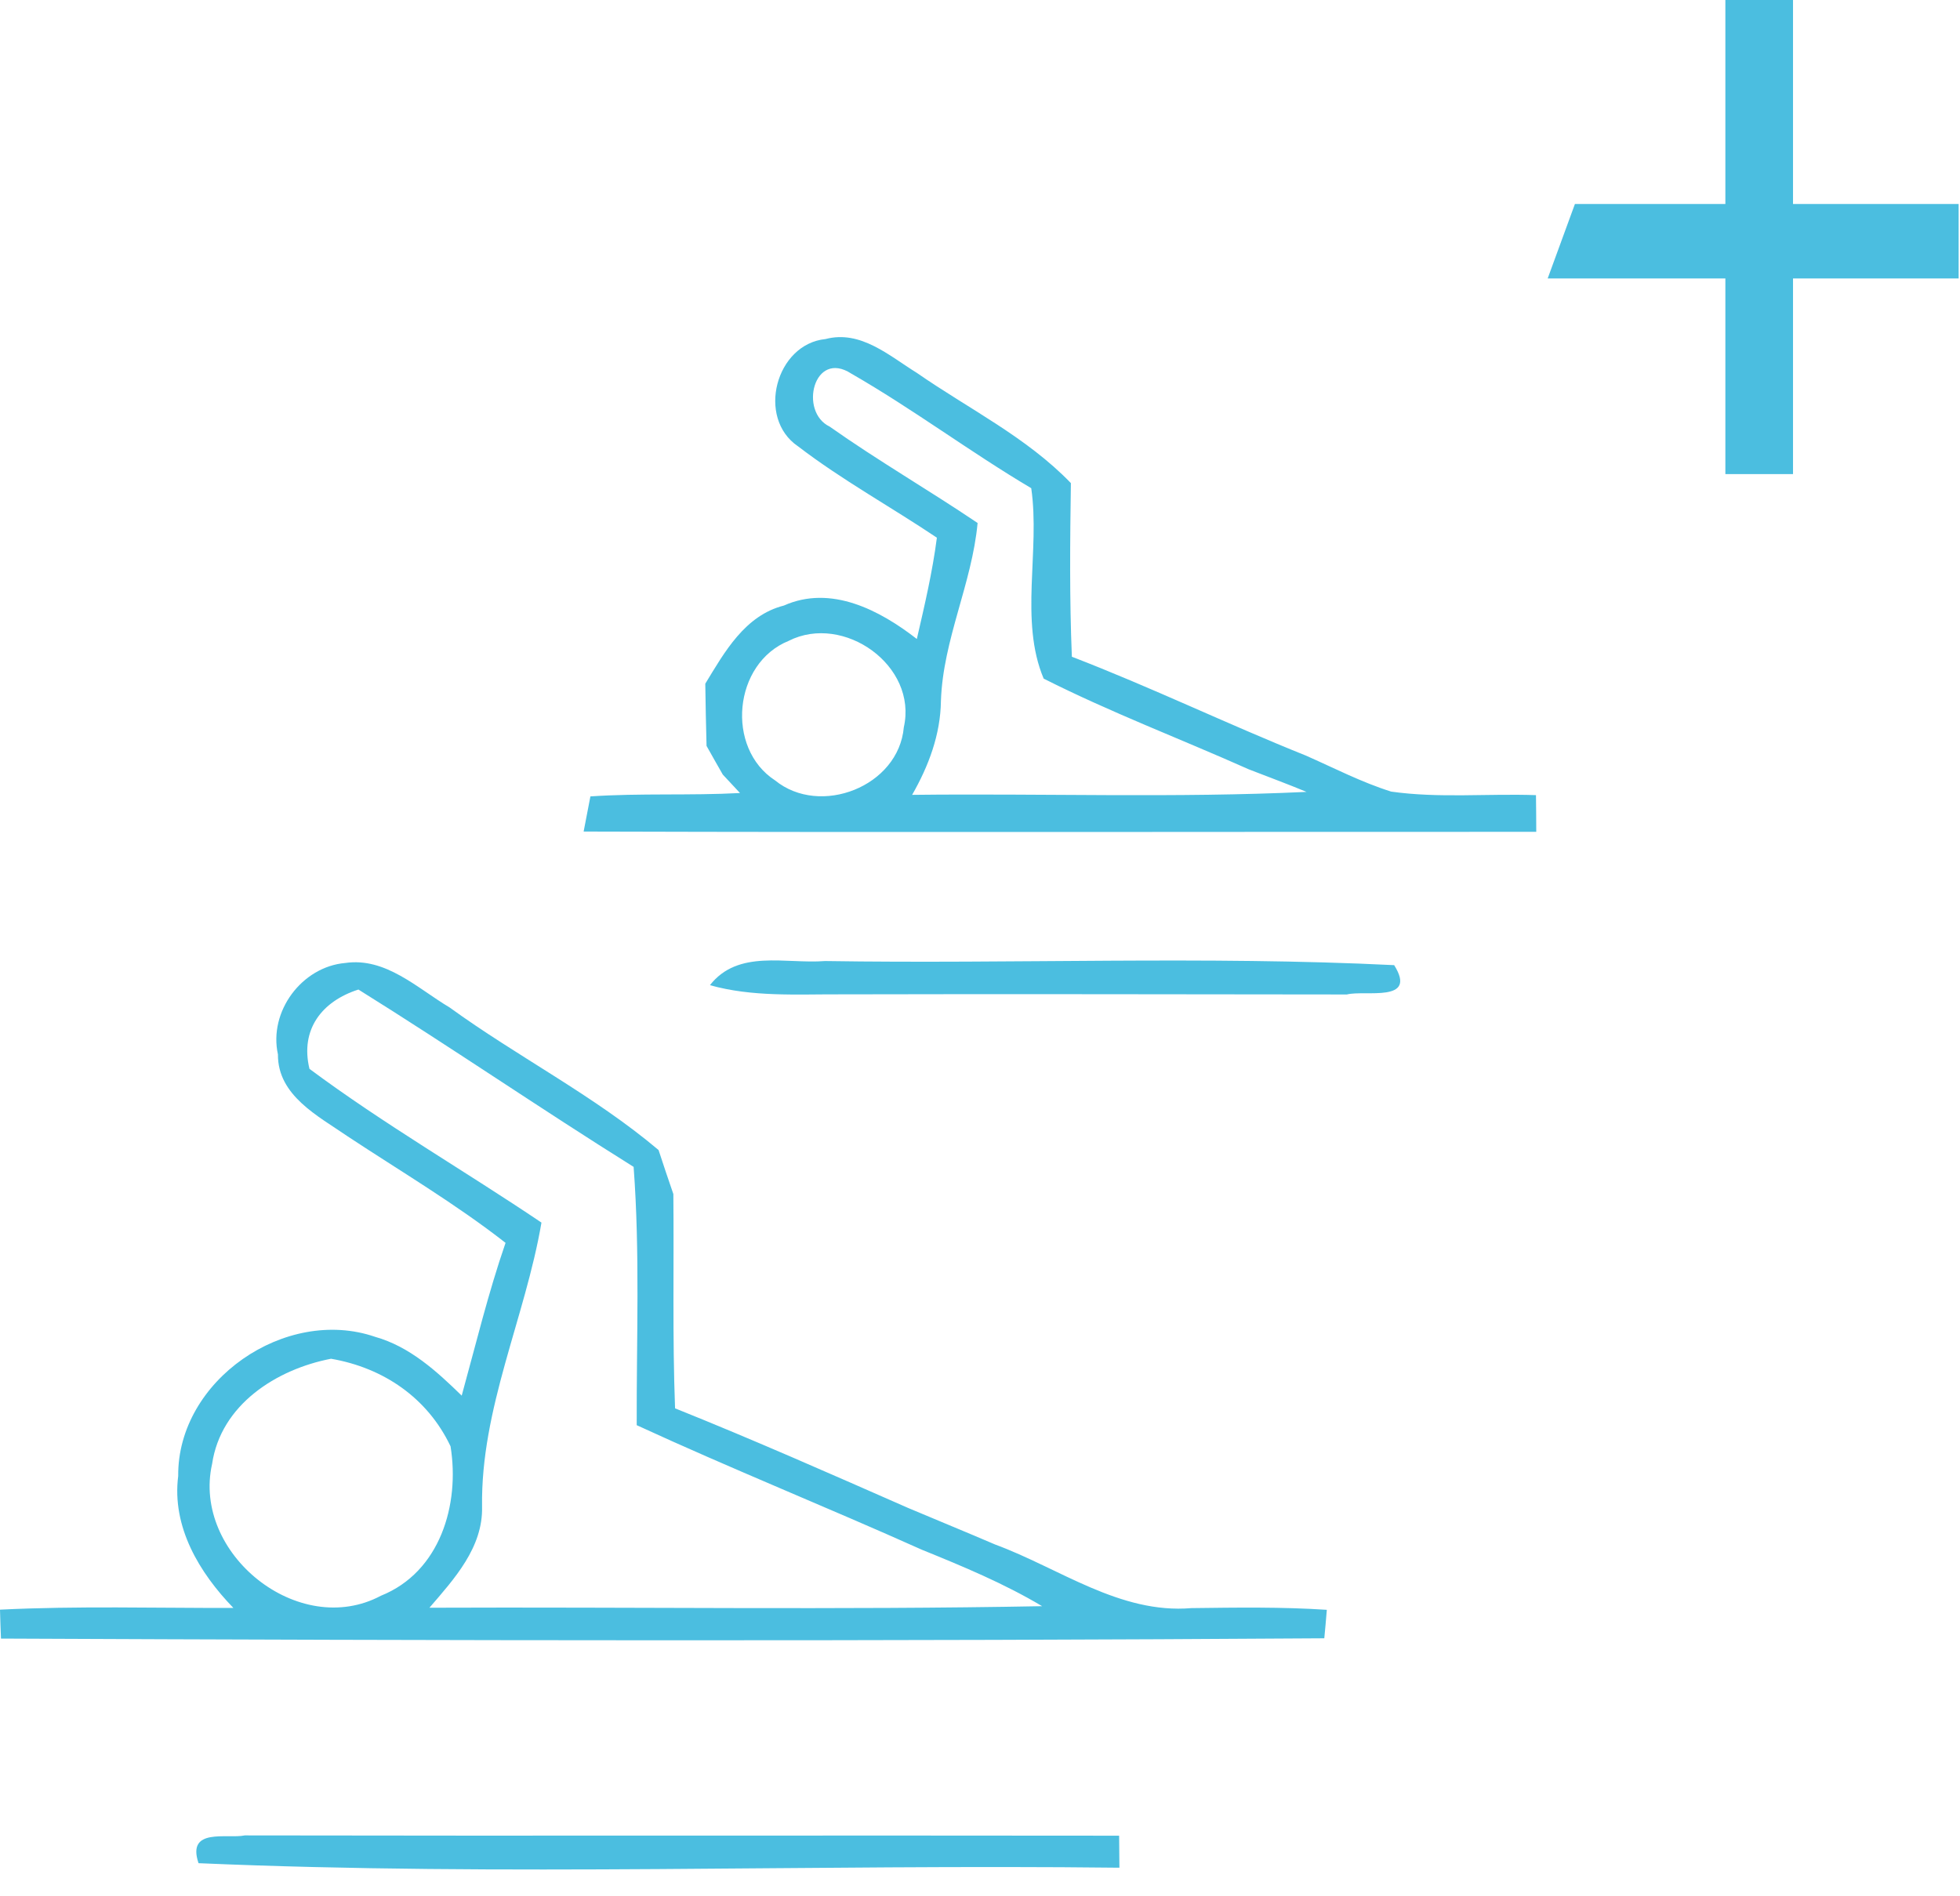 <svg width="62" height="60" viewBox="0 0 62 60" fill="none" xmlns="http://www.w3.org/2000/svg">
<path d="M54.578 6.454V0H56.718V6.454H61.957V8.811H56.718V15H54.578V8.811H48.957L49.819 6.454H54.578Z" fill="#4BBEE0"/>
<path d="M25.242 14.121C23.921 13.223 24.541 10.884 26.113 10.728C27.224 10.434 28.131 11.259 29.005 11.8C30.643 12.938 32.473 13.831 33.875 15.286C33.848 17.116 33.83 18.951 33.906 20.78C36.405 21.741 38.817 22.908 41.303 23.905C42.195 24.298 43.07 24.753 44.007 25.047C45.521 25.262 47.06 25.105 48.587 25.159C48.591 25.548 48.596 25.932 48.596 26.32C38.553 26.316 28.505 26.341 18.462 26.311C18.516 26.033 18.622 25.476 18.676 25.199C20.252 25.092 21.832 25.177 23.408 25.092C23.269 24.945 22.997 24.654 22.863 24.507C22.734 24.28 22.475 23.828 22.35 23.601C22.332 22.94 22.319 22.284 22.31 21.633C22.921 20.629 23.564 19.472 24.797 19.16C26.287 18.495 27.832 19.308 29.002 20.218C29.247 19.155 29.497 18.093 29.636 17.013C28.18 16.035 26.632 15.187 25.243 14.121H25.242ZM26.246 13.499C27.769 14.575 29.384 15.508 30.924 16.548C30.746 18.472 29.83 20.235 29.764 22.177C29.751 23.24 29.375 24.239 28.853 25.15C33.009 25.101 37.174 25.253 41.329 25.056C40.727 24.806 40.111 24.579 39.504 24.343C37.343 23.378 35.125 22.539 33.014 21.472C32.241 19.638 32.907 17.428 32.621 15.447C30.684 14.299 28.88 12.942 26.93 11.822C25.743 11.049 25.261 13.031 26.247 13.499H26.246ZM24.952 20.276C23.198 20.981 22.943 23.672 24.52 24.694C25.943 25.851 28.426 24.887 28.59 23.012C29.032 21.061 26.689 19.401 24.952 20.275V20.276Z" fill="#4BBEE0"/>
<path d="M6.28 58.953C5.896 57.815 7.186 58.19 7.744 58.074C16.966 58.092 26.183 58.07 35.401 58.083C35.401 58.337 35.41 58.842 35.41 59.096C25.711 58.983 15.954 59.372 6.281 58.953H6.28Z" fill="#4BBEE0"/>
<path d="M22.457 31.172C23.354 30.024 24.863 30.507 26.099 30.408C32.097 30.502 38.115 30.243 44.101 30.538C44.856 31.743 43.177 31.319 42.605 31.466C37.254 31.462 31.906 31.448 26.554 31.462C25.183 31.458 23.792 31.547 22.457 31.172Z" fill="#4BBEE0"/>
<path d="M8.793 33.367C8.49 32.005 9.548 30.59 10.918 30.47C12.199 30.282 13.199 31.268 14.221 31.876C16.381 33.443 18.787 34.661 20.832 36.388C20.983 36.852 21.14 37.316 21.3 37.781C21.322 40.039 21.269 42.302 21.354 44.561C23.831 45.554 26.281 46.638 28.724 47.712C29.643 48.101 30.563 48.476 31.477 48.869C33.513 49.619 35.423 51.074 37.69 50.882C39.119 50.864 40.547 50.842 41.971 50.936C41.953 51.159 41.914 51.615 41.891 51.837C27.937 51.931 13.983 51.909 0.031 51.846C0.022 51.619 0.004 51.158 0 50.931C2.455 50.81 4.919 50.882 7.383 50.877C6.307 49.765 5.431 48.315 5.637 46.703C5.61 43.677 9.034 41.325 11.864 42.298C12.958 42.606 13.81 43.383 14.605 44.159C15.051 42.543 15.444 40.91 15.992 39.325C14.403 38.084 12.666 37.058 10.989 35.95C10.064 35.312 8.783 34.665 8.792 33.366L8.793 33.367ZM9.789 33.819C12.146 35.573 14.694 37.042 17.128 38.684C16.61 41.706 15.204 44.563 15.249 47.674C15.28 48.964 14.369 49.959 13.584 50.87C20.043 50.843 26.506 50.942 32.965 50.821C31.759 50.102 30.46 49.562 29.161 49.035C26.169 47.693 23.122 46.468 20.141 45.094C20.132 42.372 20.247 39.64 20.043 36.921C17.115 35.091 14.267 33.136 11.338 31.31C10.178 31.681 9.49 32.578 9.789 33.819ZM6.709 46.321C6.071 49.155 9.449 51.878 12.051 50.49C13.922 49.74 14.551 47.607 14.252 45.763C13.524 44.228 12.127 43.277 10.471 42.992C8.739 43.327 6.985 44.447 6.709 46.322V46.321Z" fill="#4BBEE0"/>
</svg>
